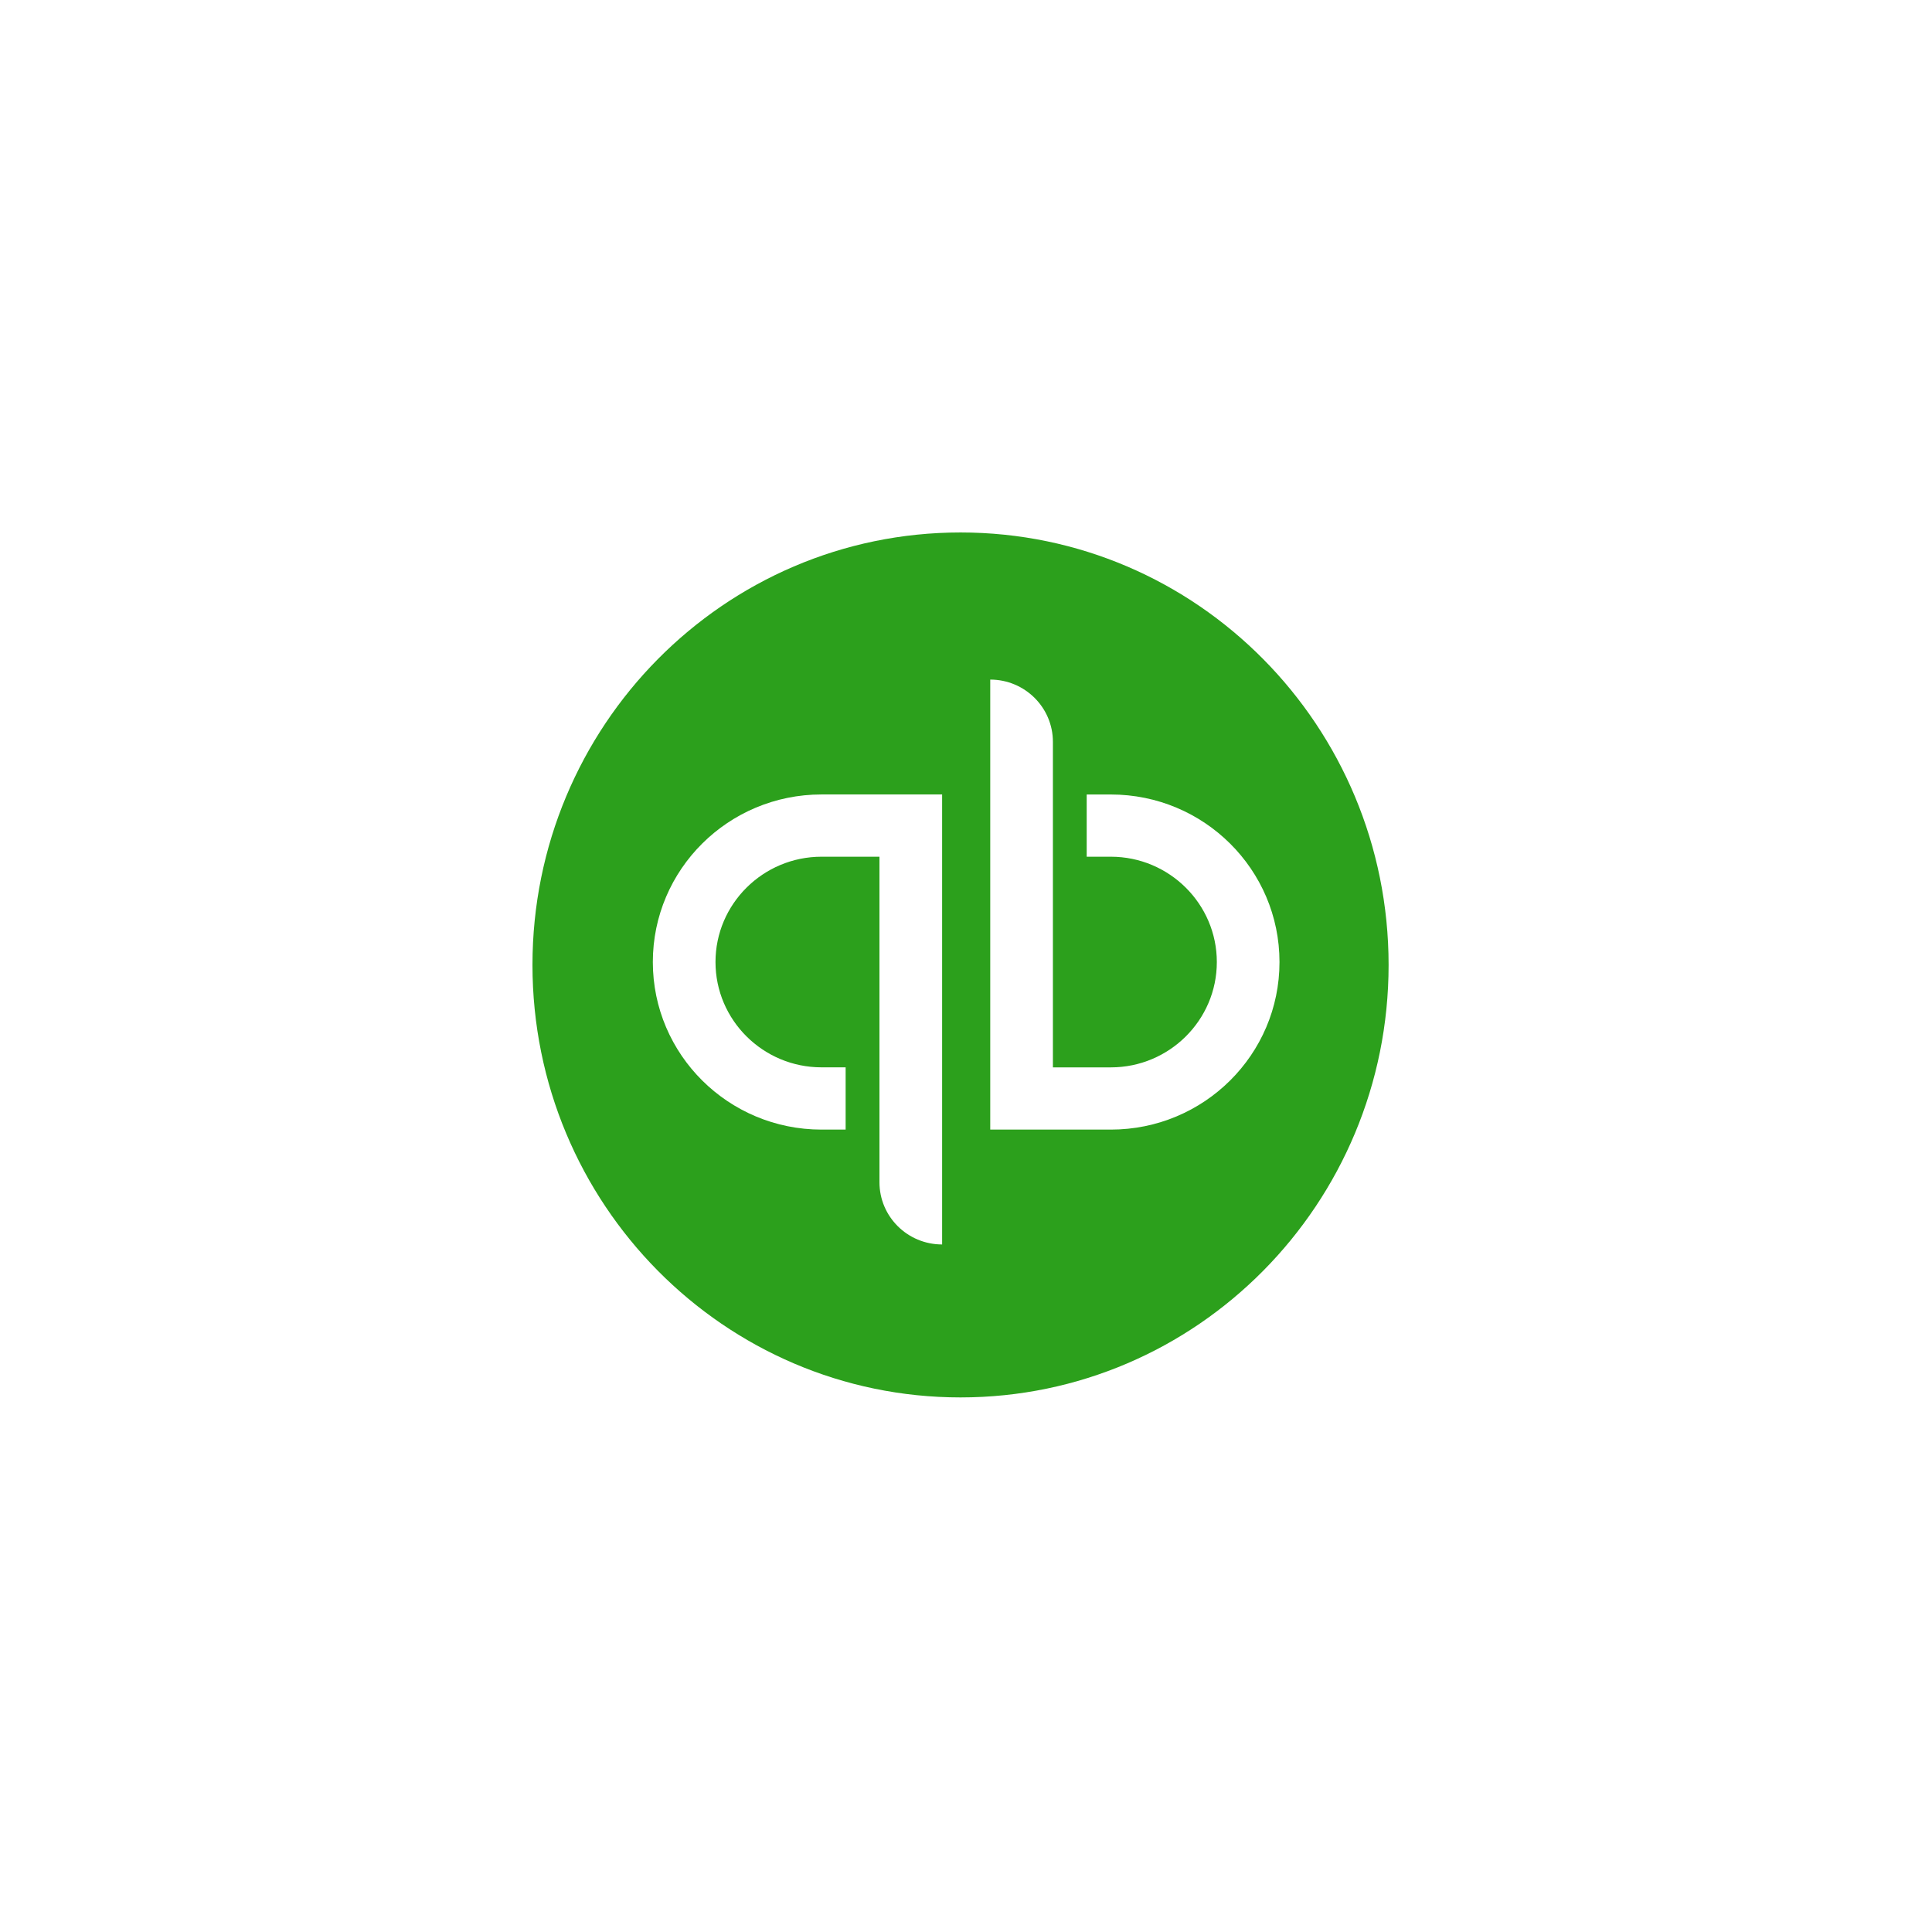 <?xml version="1.0" encoding="utf-8"?>
<svg xmlns="http://www.w3.org/2000/svg" fill="none" height="100%" overflow="visible" preserveAspectRatio="none" style="display: block;" viewBox="0 0 53 53" width="100%">
<g filter="url(#filter0_d_0_450)" id="Frame 24">
<rect fill="white" height="36.697" rx="2.202" width="36.697" x="8" y="8"/>
<path clip-rule="evenodd" d="M14.607 26.471C14.607 19.918 19.865 14.607 26.35 14.607C32.836 14.607 38.093 19.918 38.093 26.471C38.093 33.023 32.836 38.335 26.35 38.335C19.865 38.335 14.607 33.023 14.607 26.471Z" fill="#2CA01C" fill-rule="evenodd" id="Vector"/>
<path clip-rule="evenodd" d="M30.473 21.795H29.811V23.502H30.473C32.076 23.502 33.381 24.799 33.381 26.392C33.381 27.985 32.076 29.281 30.473 29.281H28.884V20.351C28.884 19.408 28.114 18.643 27.165 18.643V30.988H30.473C33.028 30.988 35.1 28.93 35.1 26.392C35.1 23.853 33.028 21.795 30.473 21.795ZM17.909 26.391C17.909 28.93 19.981 30.988 22.537 30.988H23.198V29.28H22.537C20.933 29.28 19.628 27.984 19.628 26.391C19.628 24.798 20.933 23.502 22.537 23.502H24.126V32.432C24.126 33.375 24.895 34.139 25.845 34.139V21.794H22.537C19.981 21.794 17.909 23.852 17.909 26.391Z" fill="white" fill-rule="evenodd" id="Vector_2"/>
</g>
<defs>
<filter color-interpolation-filters="sRGB" filterUnits="userSpaceOnUse" height="51.376" id="filter0_d_0_450" width="51.376" x="0.661" y="0.661">
<feFlood flood-opacity="0" result="BackgroundImageFix"/>
<feColorMatrix in="SourceAlpha" result="hardAlpha" type="matrix" values="0 0 0 0 0 0 0 0 0 0 0 0 0 0 0 0 0 0 127 0"/>
<feOffset/>
<feGaussianBlur stdDeviation="3.67"/>
<feComposite in2="hardAlpha" operator="out"/>
<feColorMatrix type="matrix" values="0 0 0 0 0 0 0 0 0 0 0 0 0 0 0 0 0 0 0.12 0"/>
<feBlend in2="BackgroundImageFix" mode="normal" result="effect1_dropShadow_0_450"/>
<feBlend in="SourceGraphic" in2="effect1_dropShadow_0_450" mode="normal" result="shape"/>
</filter>
</defs>
</svg>